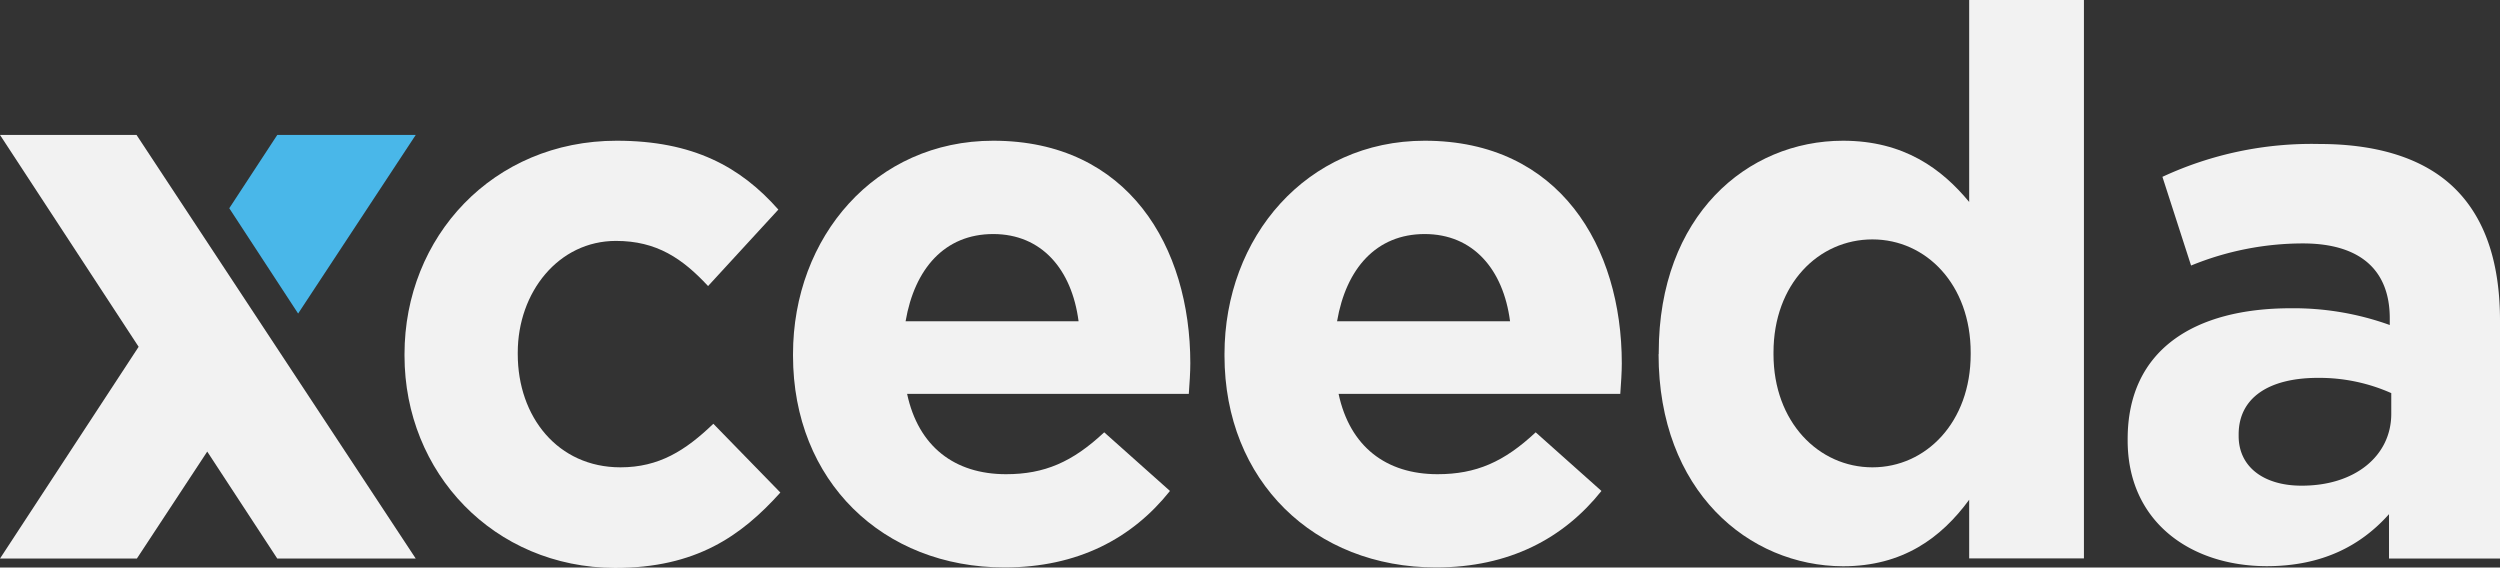 <svg id="Layer_1" data-name="Layer 1" xmlns="http://www.w3.org/2000/svg" width="298.45" height="67.75" viewBox="0 0 298.45 67.75"><rect x="0" y="0" width="298.45" height="67.75" fill="#333333" stroke="none"/><defs><style>.cls-1{fill:#49b7e9;}.cls-1,.cls-2{fill-rule:evenodd;}.cls-2{fill:#f2f2f2;}</style></defs><path class="cls-1" d="M49.63,16.11H33.1l-5.73,8.75,8.22,12.57Z"/><path class="cls-2" d="M48.29,42.46v-.18c0-14,10.55-25.48,25.33-25.48,9.11,0,14.79,3.11,19.3,8.22l-8.39,9.13c-3.06-3.29-6.13-5.39-11-5.39-6.85,0-11.72,6.12-11.72,13.33v.19c0,7.48,4.78,13.51,12.26,13.51,4.6,0,7.76-2,11.09-5.2l8,8.21c-4.69,5.21-10.1,9-19.75,9C58.93,67.75,48.29,56.43,48.29,42.46Z"/><path class="cls-2" d="M128.76,38.35c-.81-6.21-4.42-10.41-10.19-10.41s-9.38,4.11-10.46,10.41ZM94.67,42.46v-.18c0-14,9.83-25.48,23.9-25.48,16.14,0,23.53,12.69,23.53,26.57,0,1.1-.09,2.38-.18,3.65H108.29c1.35,6.3,5.68,9.59,11.81,9.59,4.6,0,7.94-1.46,11.72-5l7.85,7c-4.51,5.66-11,9.13-19.75,9.13C105.4,67.75,94.67,57.43,94.67,42.46Z"/><path class="cls-2" d="M180.27,38.35c-.81-6.21-4.42-10.41-10.19-10.41s-9.38,4.11-10.46,10.41Zm-34.09,4.11v-.18c0-14,9.83-25.48,23.9-25.48,16.14,0,23.53,12.69,23.53,26.57,0,1.1-.09,2.38-.18,3.65H159.8c1.35,6.3,5.68,9.59,11.81,9.59,4.6,0,7.94-1.46,11.72-5l7.85,7c-4.51,5.66-11,9.13-19.75,9.13C156.91,67.75,146.18,57.43,146.18,42.46Z"/><path class="cls-2" d="M235.26,42.28v-.19c0-8.12-5.32-13.51-11.73-13.51s-11.81,5.3-11.81,13.51v.19c0,8.12,5.41,13.51,11.81,13.51S235.26,50.4,235.26,42.28Zm-37.24,0v-.19c0-16.34,10.55-25.29,22-25.29,7.3,0,11.81,3.38,15.06,7.31V0h13.7V66.66h-13.7v-7c-3.34,4.56-7.94,7.94-15.06,7.94C208.75,67.57,198,58.62,198,42.28Z"/><path class="cls-2" d="M285.47,49.4V46.93a21.14,21.14,0,0,0-8.75-1.82c-5.86,0-9.47,2.37-9.47,6.75v.19c0,3.74,3.07,5.93,7.49,5.93C281.14,58,285.47,54.42,285.47,49.4ZM254,52.59v-.18c0-10.68,8-15.61,19.48-15.61a33.89,33.89,0,0,1,11.81,2V38c0-5.75-3.52-8.94-10.37-8.94a35.26,35.26,0,0,0-13.35,2.64l-3.42-10.59a42.25,42.25,0,0,1,18.75-3.92c7.49,0,12.9,2,16.32,5.47,3.61,3.66,5.23,9,5.23,15.62v28.4H285.2v-5.3c-3.34,3.74-7.94,6.21-14.61,6.21C261.48,67.57,254,62.27,254,52.59Z"/><path class="cls-2" d="M16.34,66.68l8.4-12.77L33.1,66.68H49.63L16.3,16.11H0L16.55,41.4,0,66.68Z"/></svg>